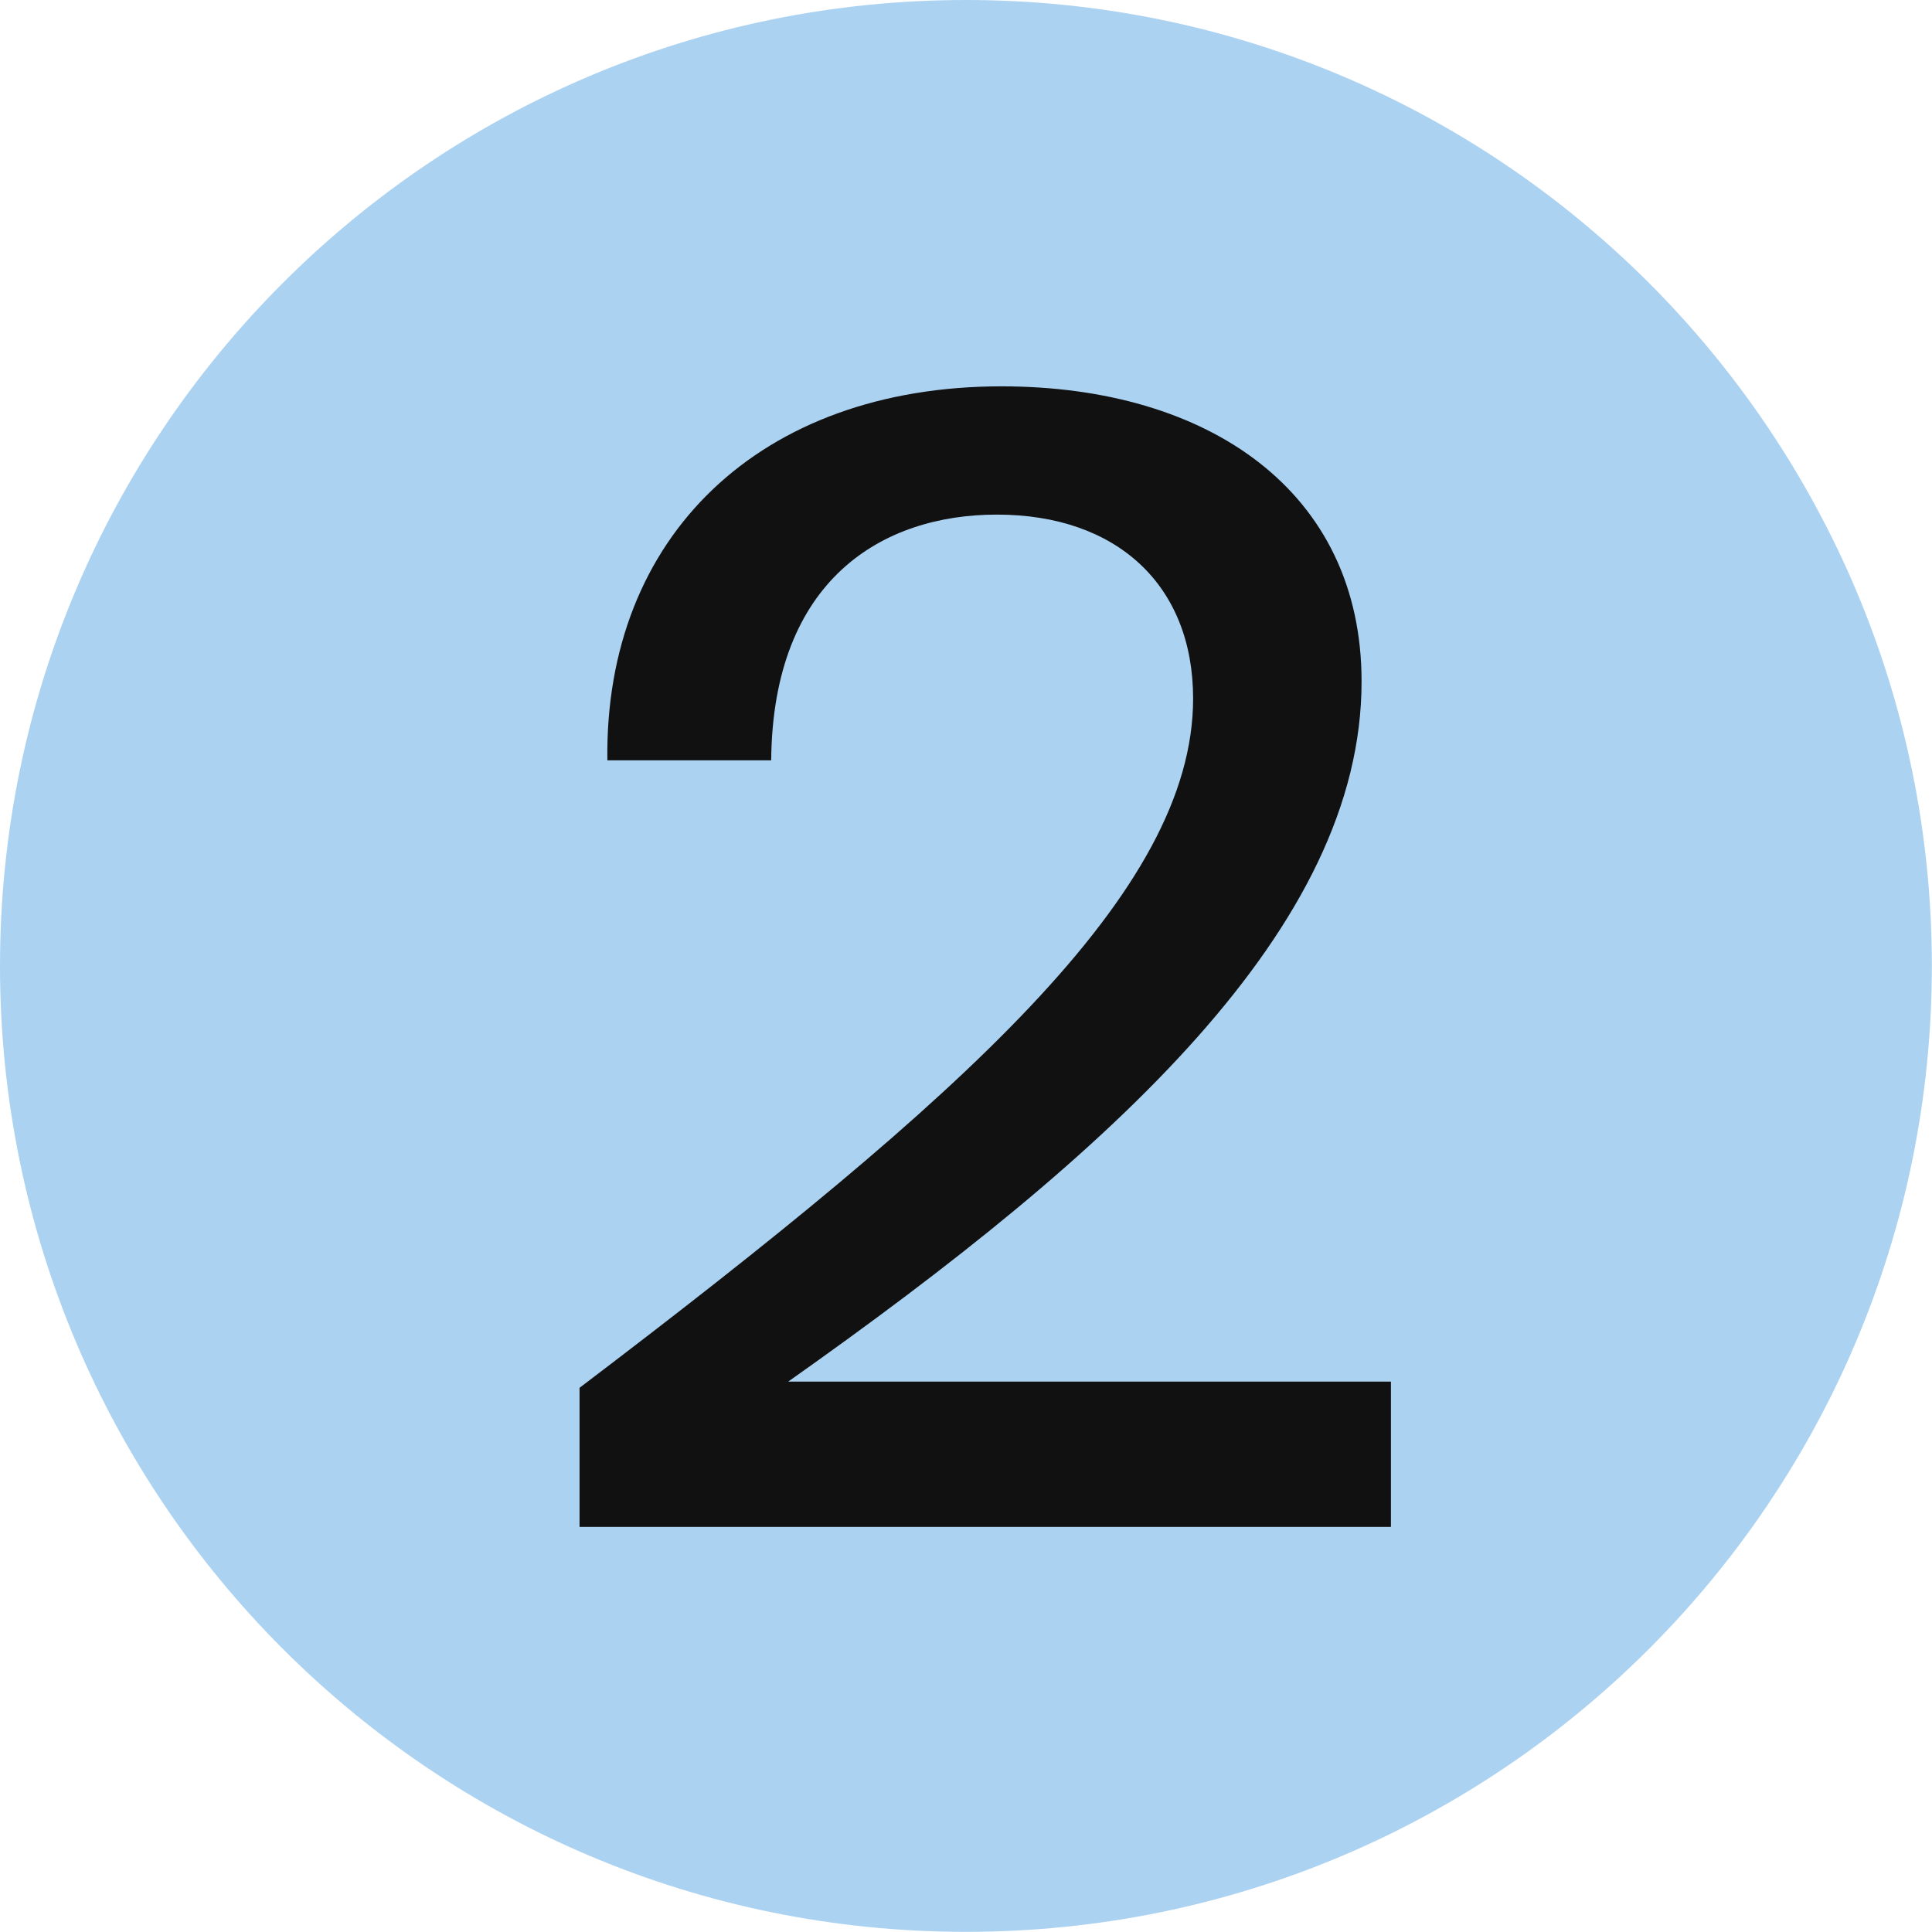 <?xml version="1.0" encoding="UTF-8"?> <svg xmlns="http://www.w3.org/2000/svg" width="67" height="67" viewBox="0 0 67 67" fill="none"> <path d="M66.995 33.497C66.995 51.998 51.998 66.995 33.497 66.995C14.997 66.995 0 51.998 0 33.497C0 14.997 14.997 0 33.497 0C51.998 0 66.995 14.997 66.995 33.497Z" fill="#ACD2F2"></path> <path d="M47.218 23.634C47.218 17.042 41.912 13.398 34.73 13.398C26.369 13.398 20.956 18.596 21.063 26.368L26.744 26.368C26.798 20.097 30.603 17.846 34.569 17.846C38.75 17.846 41.376 20.311 41.376 24.224C41.376 30.924 33.444 37.998 20.098 48.128L20.098 52.951L48.236 52.951L48.236 47.913L27.334 47.913C38.643 39.928 47.218 32.156 47.218 23.634Z" fill="#111111"></path> </svg> 